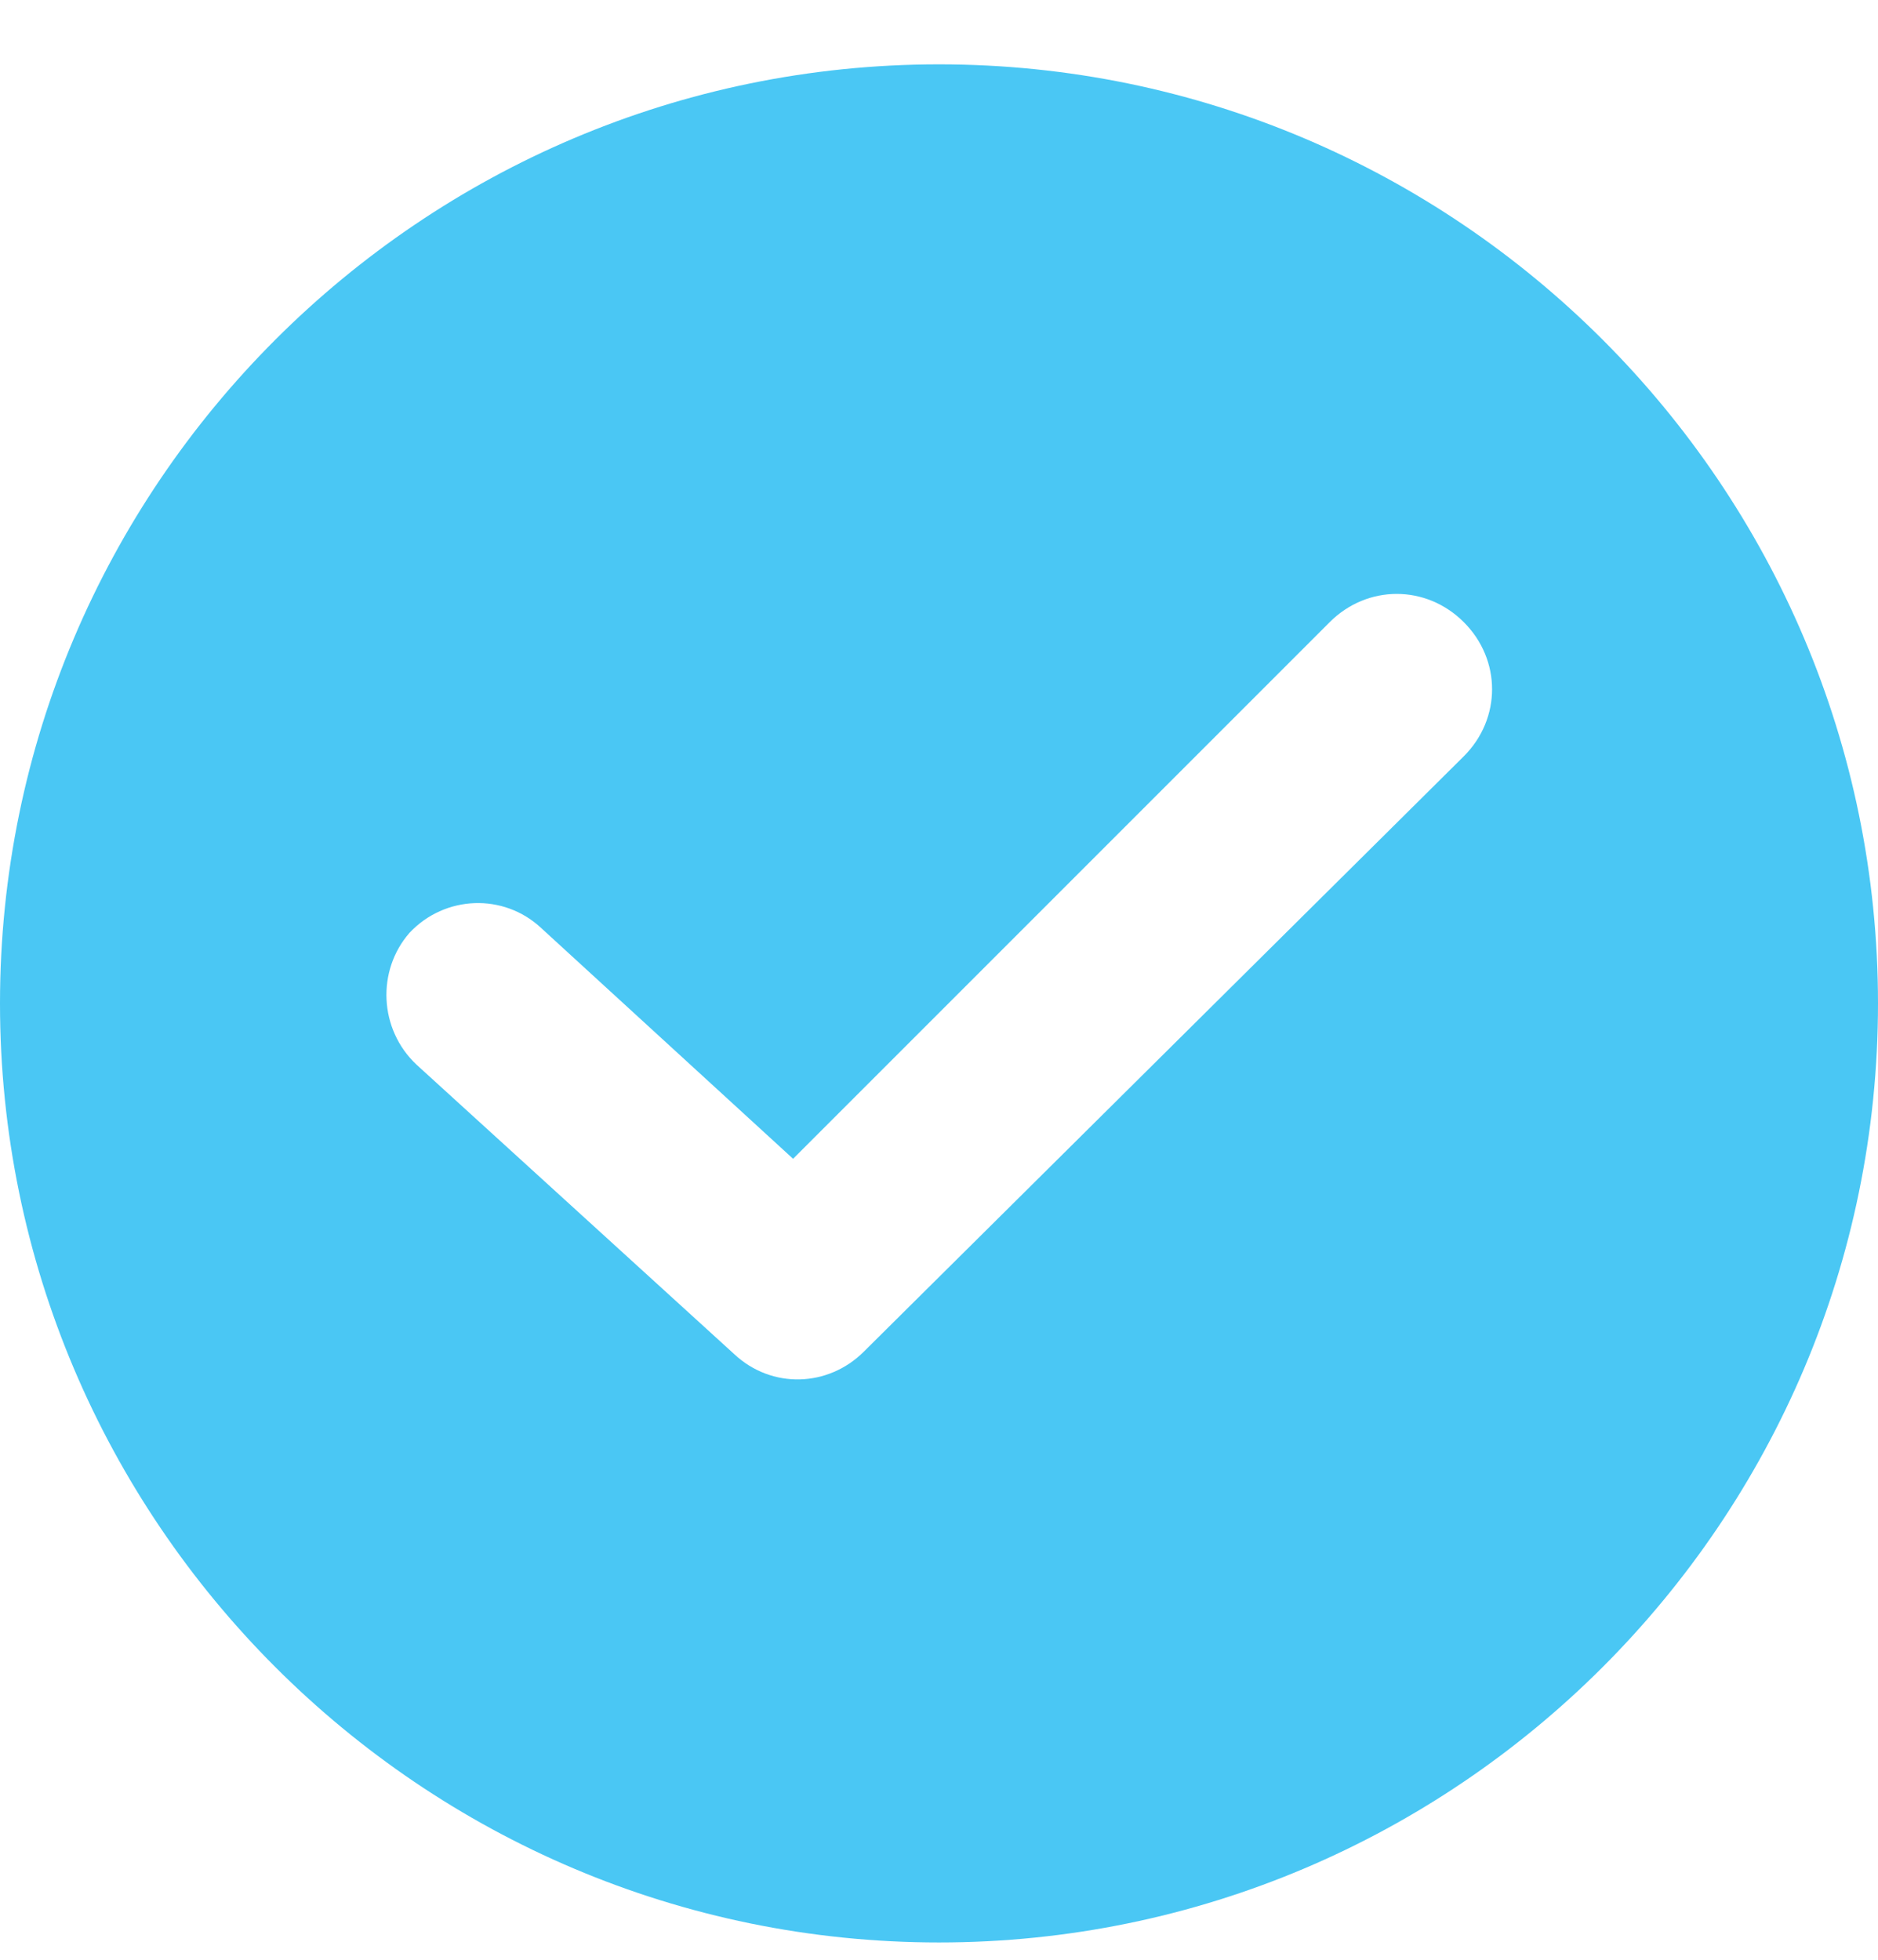 <svg width="23" height="24" viewBox="0 0 23 24" fill="none" xmlns="http://www.w3.org/2000/svg">
<g clip-path="url(#clip0_629_717)">
<path d="M11.5 0.788C5.159 0.788 0 5.947 0 12.288C0 18.629 5.159 23.788 11.5 23.788C17.841 23.788 23 18.629 23 12.288C23 5.947 17.841 0.788 11.5 0.788ZM17.927 9.262L10.578 16.554C10.145 16.986 9.454 17.015 8.992 16.583L5.101 13.038C4.64 12.605 4.612 11.885 5.015 11.424C5.447 10.963 6.168 10.934 6.629 11.366L9.713 14.191L16.285 7.619C16.746 7.158 17.466 7.158 17.927 7.619C18.389 8.08 18.389 8.801 17.927 9.262Z" fill="#4AC7F4"/>
</g>
<defs>
<clipPath id="clip0_629_717">
<rect width="23" height="23" fill="white" transform="translate(0 0.788)"/>
</clipPath>
</defs>
</svg>
